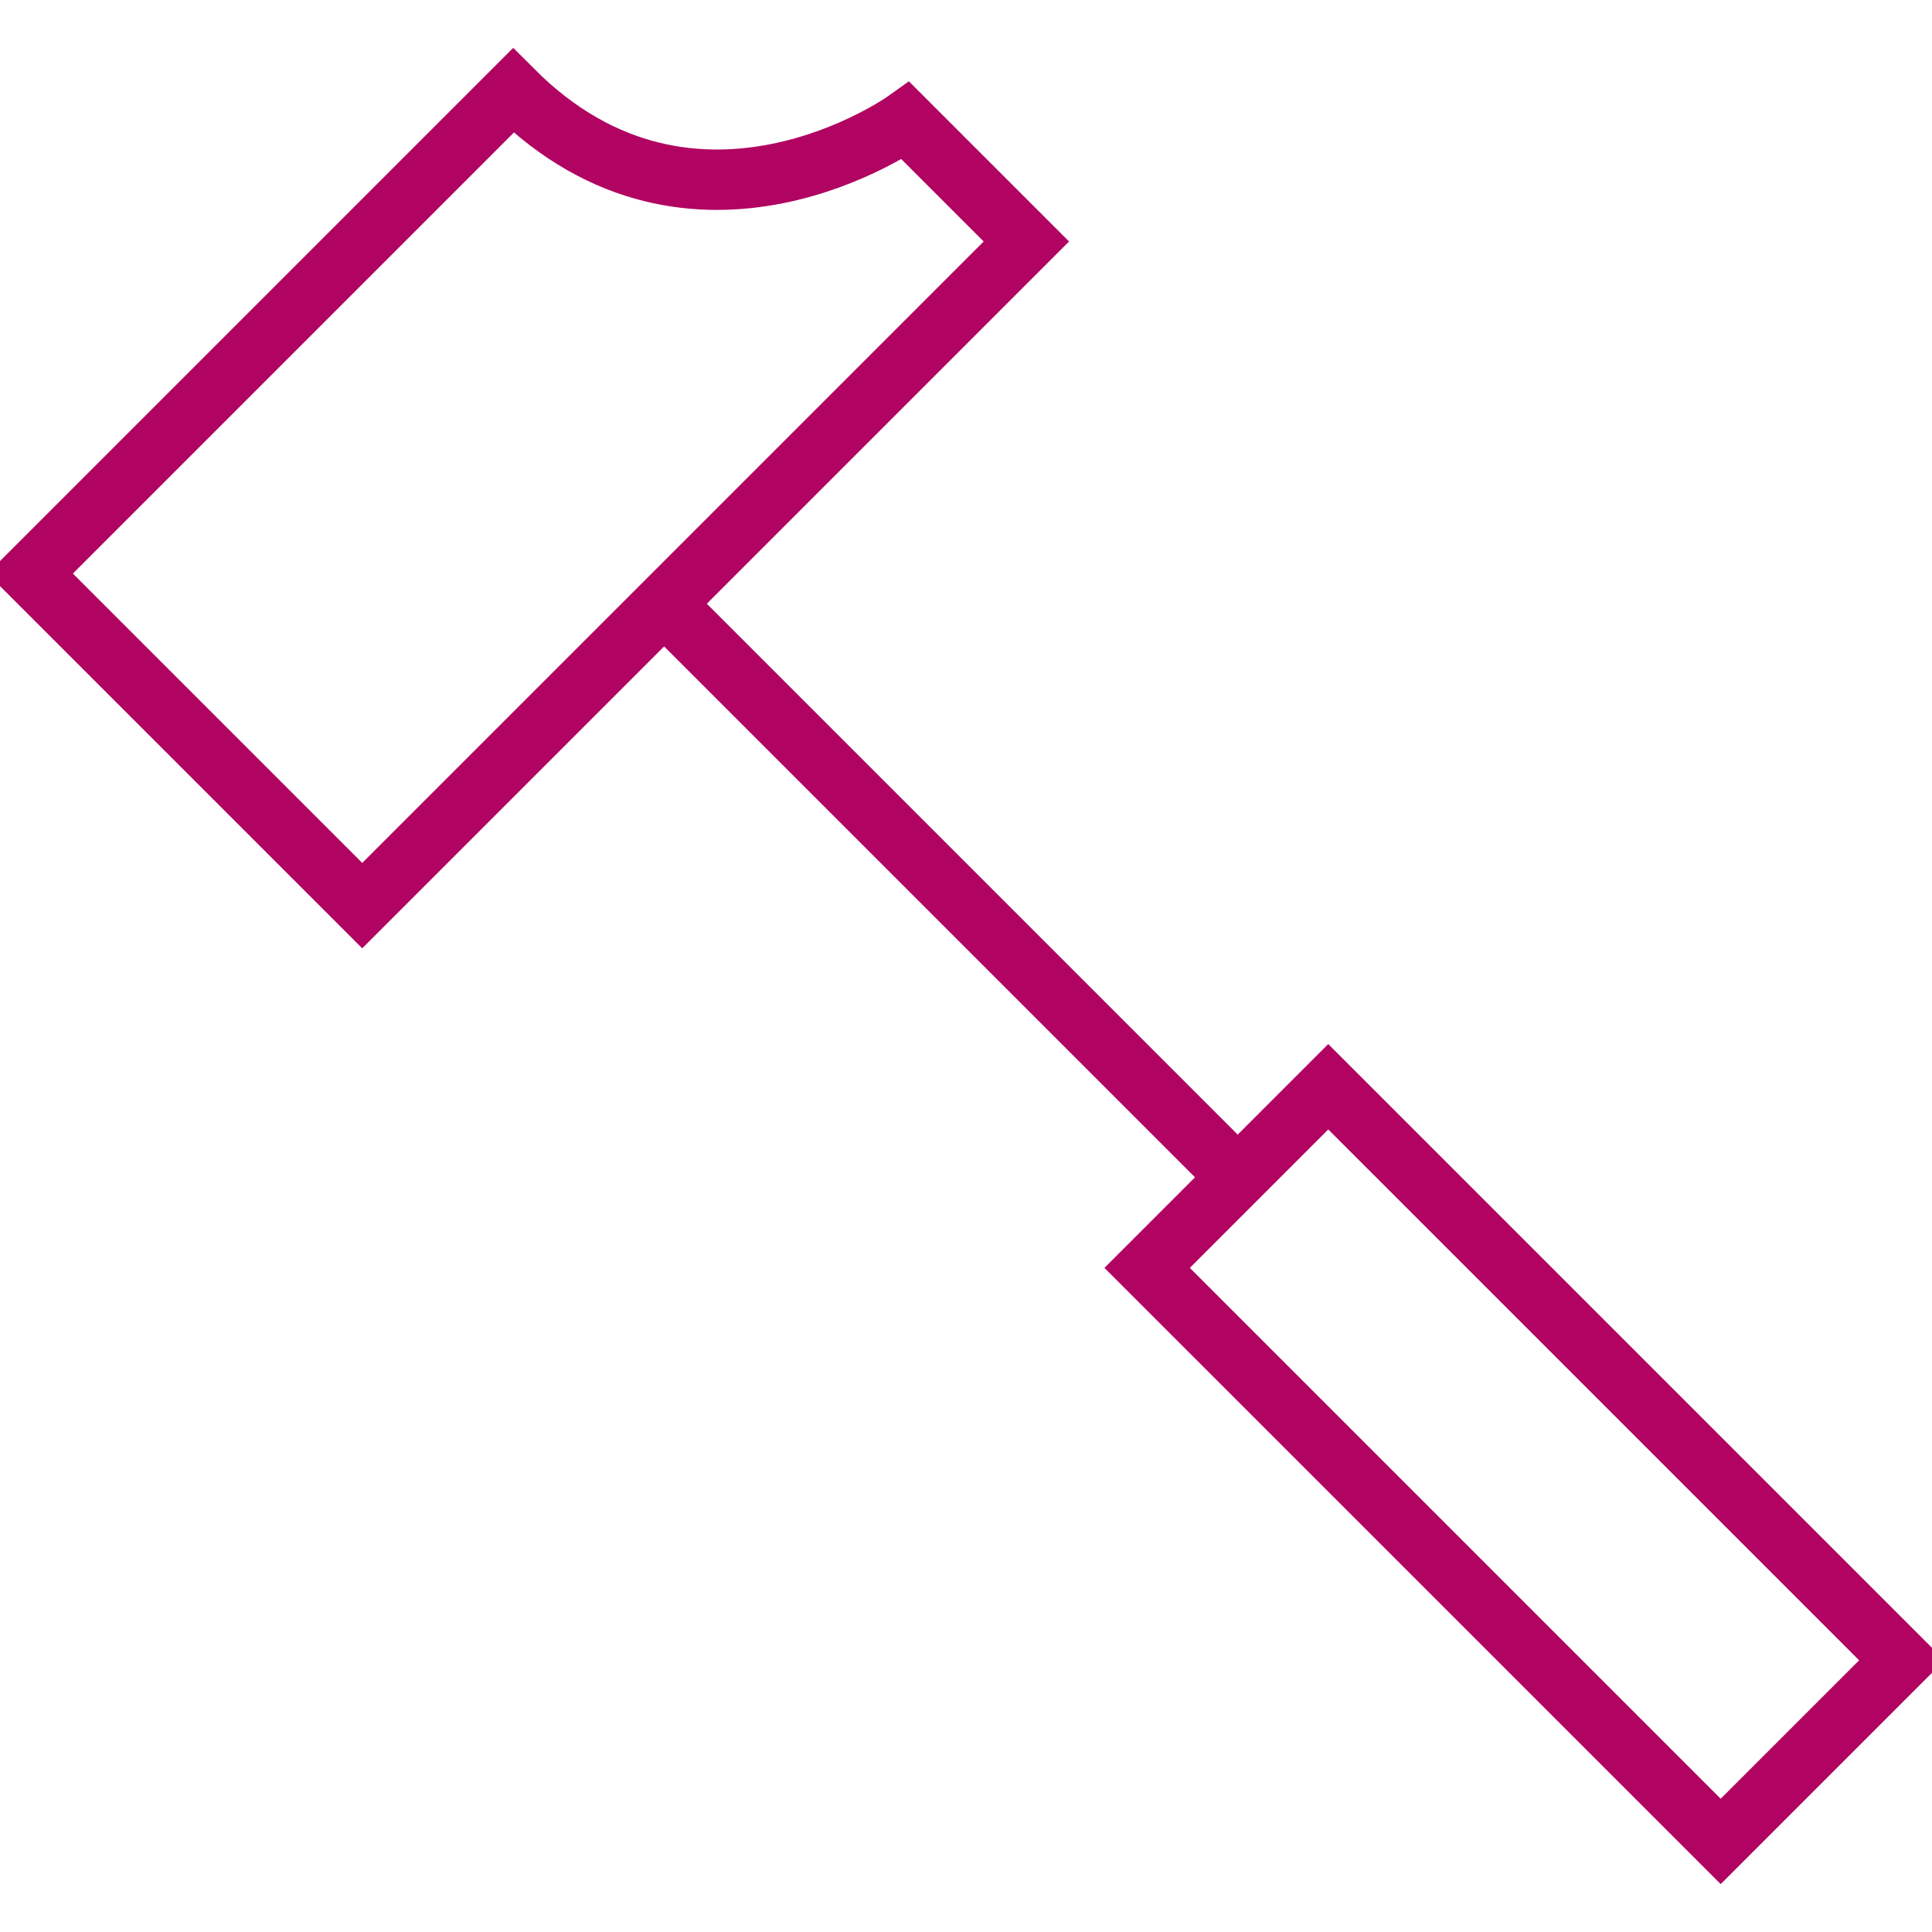 <?xml version="1.0" encoding="UTF-8"?> <svg xmlns="http://www.w3.org/2000/svg" xmlns:xlink="http://www.w3.org/1999/xlink" xmlns:svgjs="http://svgjs.com/svgjs" id="SvgjsSvg1006" width="288" height="288"> <defs id="SvgjsDefs1007"></defs> <g id="SvgjsG1008"> <svg xmlns="http://www.w3.org/2000/svg" xmlns:svgjs="http://svgjs.com/svgjs" xmlns:xlink="http://www.w3.org/1999/xlink" width="288" height="288"> <svg xmlns="http://www.w3.org/2000/svg" width="288" height="288" viewBox="0 0 64 64"> <line x1="22" x2="41" y1="20" y2="39" fill="none" stroke="#b10361" stroke-miterlimit="10" stroke-width="2" class="colorStroke000 svgStroke colorStrokeffac26"></line> <rect width="8.485" height="26.87" x="46.257" y="35.065" fill="none" stroke="#b10361" stroke-miterlimit="10" stroke-width="2" class="colorStroke000 svgStroke colorStrokeffac26" transform="rotate(134.999 50.5 48.5)"></rect> <path fill="none" stroke="#b10361" stroke-miterlimit="10" stroke-width="2" d="M1,19L17,3c6,6,13,1,13,1l4,4L12,30L1,19z" class="colorStroke000 svgStroke colorStrokeffac26"></path> </svg> </svg> </g> </svg> 